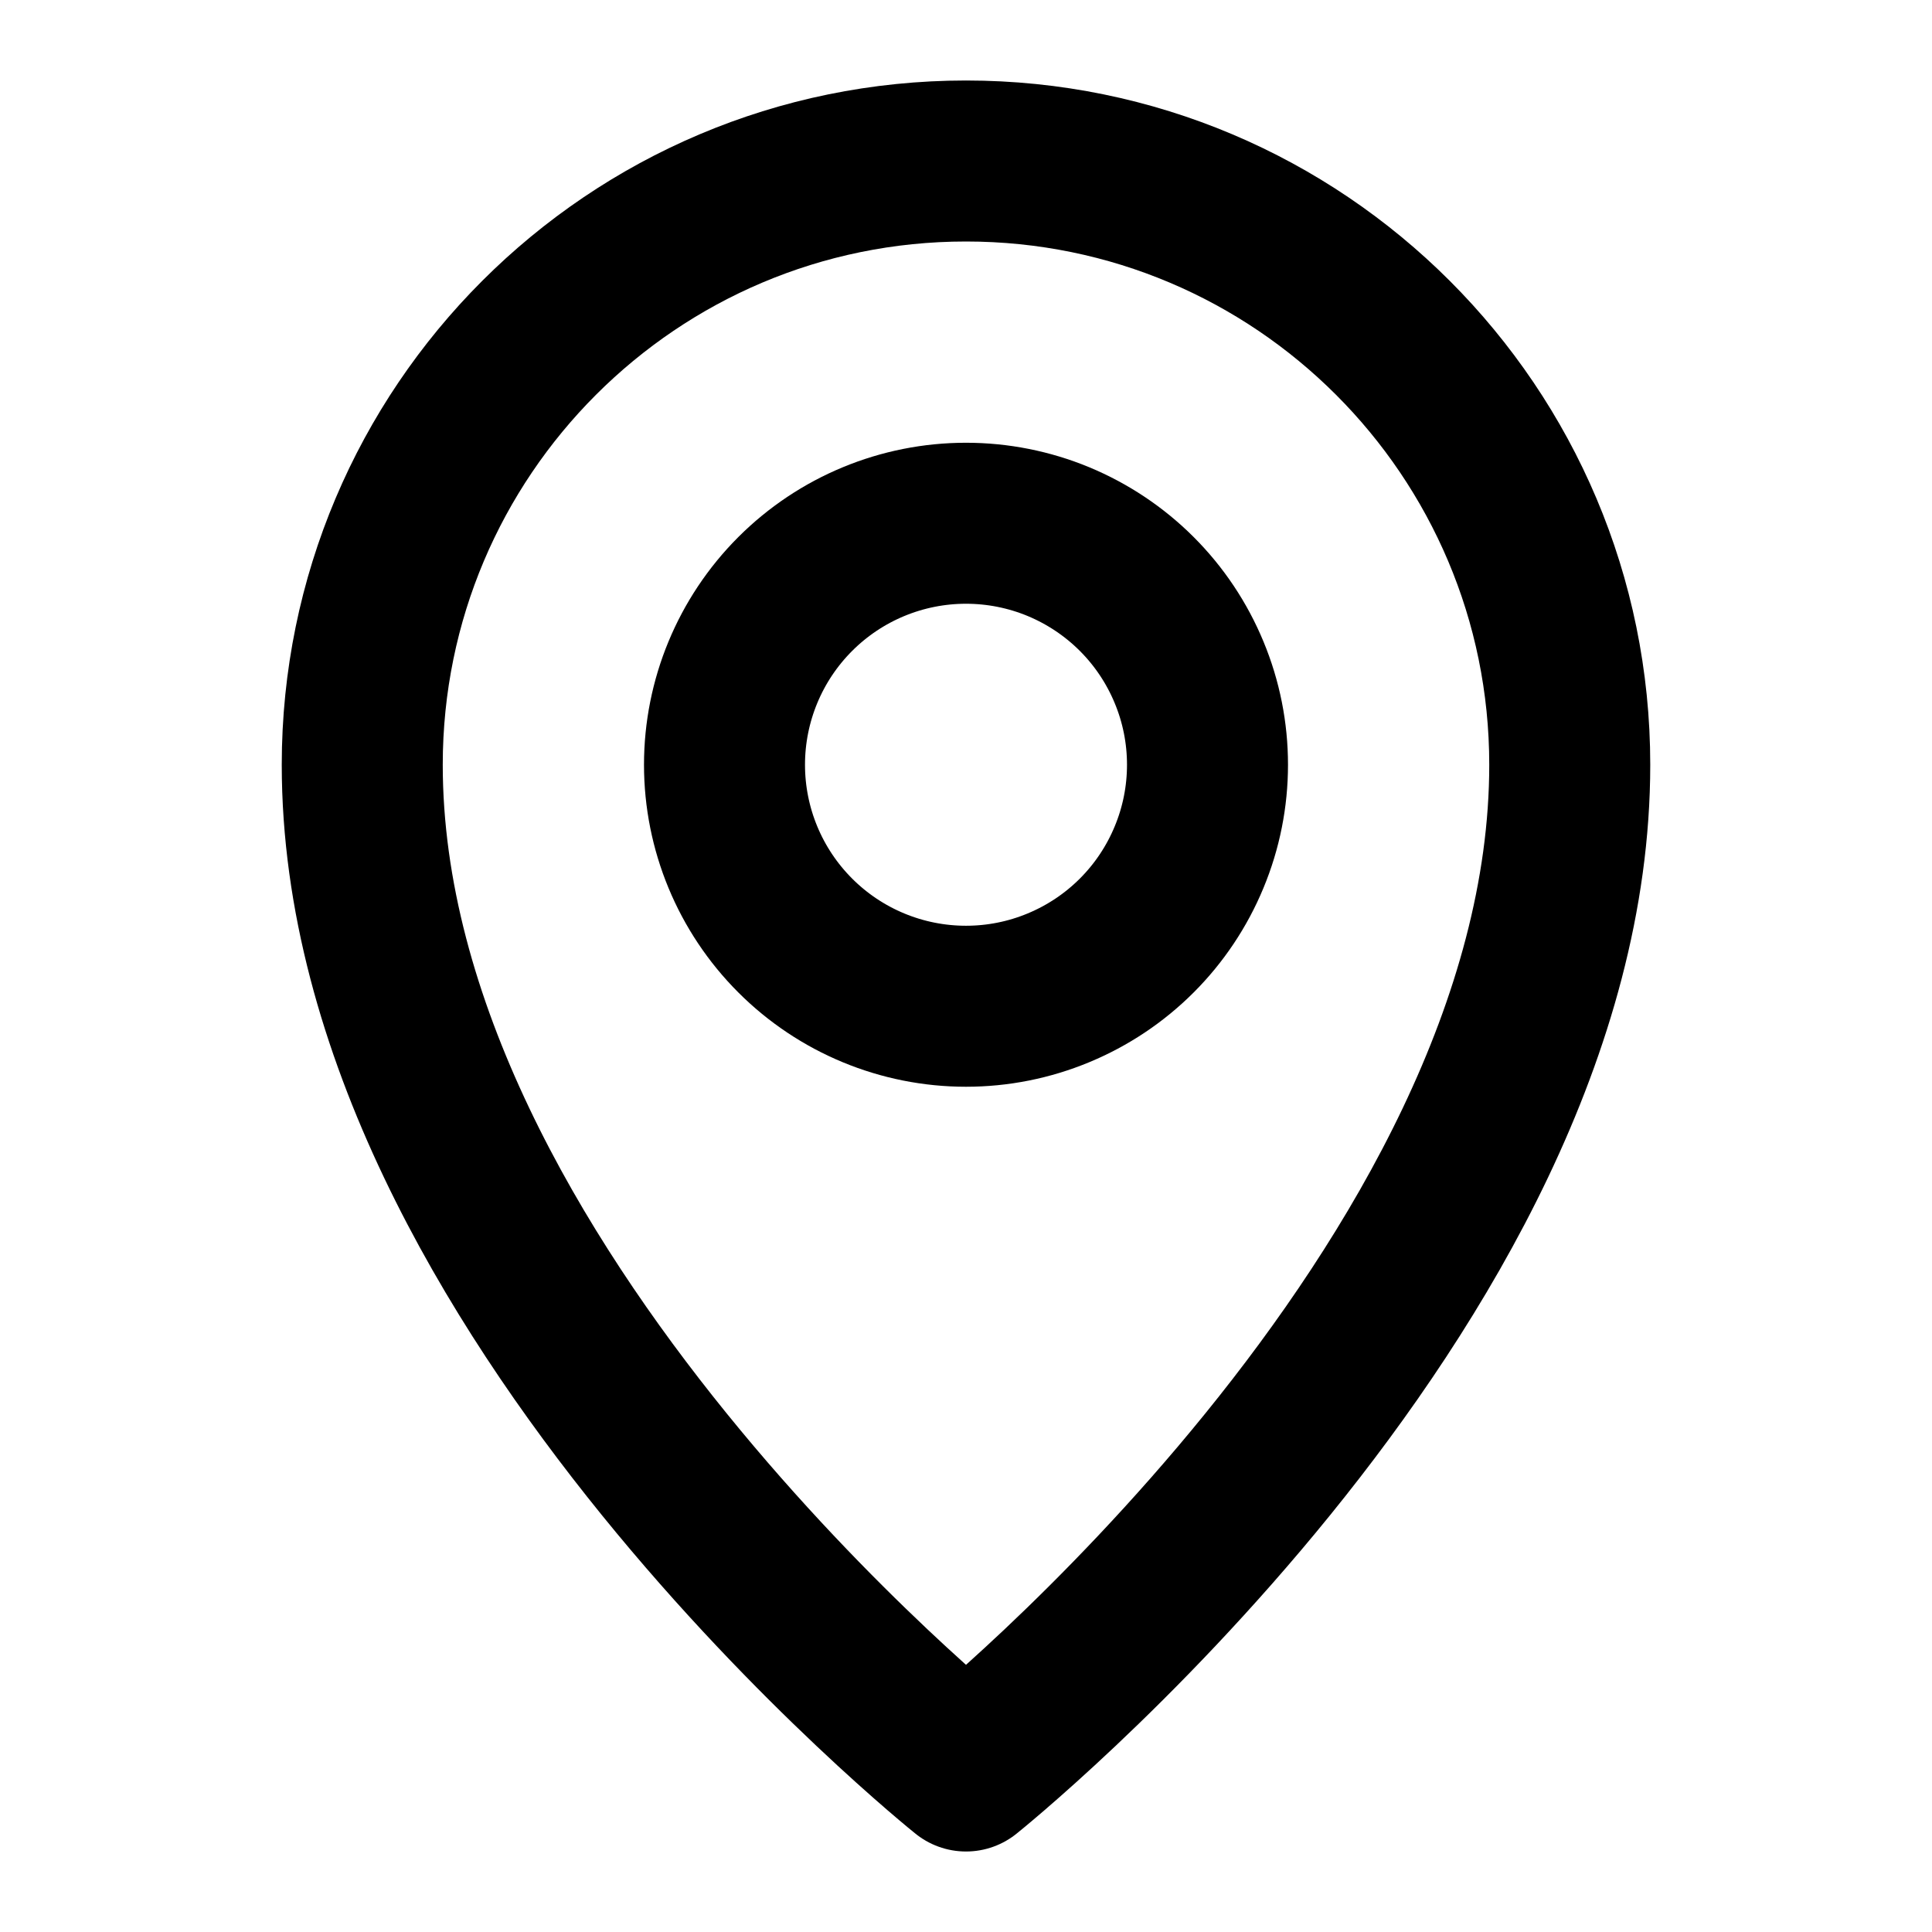 <?xml version="1.0" encoding="UTF-8"?> <svg xmlns="http://www.w3.org/2000/svg" width="36" height="36" viewBox="0 0 36 36" fill="none"><path d="M18 33C18 33 29.25 24 29.25 14.25C29.25 8.037 24.213 3 18 3C11.787 3 6.75 8.037 6.75 14.25C6.75 24 18 33 18 33Z" stroke="#F8F7F7" style="stroke:#F8F7F7;stroke:color(display-p3 0.973 0.969 0.969);stroke-opacity:1;" stroke-width="3" stroke-linejoin="round"></path><path d="M18 18.75C18.591 18.75 19.176 18.634 19.722 18.407C20.268 18.181 20.764 17.85 21.182 17.432C21.6 17.014 21.931 16.518 22.157 15.972C22.384 15.426 22.5 14.841 22.5 14.25C22.5 13.659 22.384 13.074 22.157 12.528C21.931 11.982 21.6 11.486 21.182 11.068C20.764 10.65 20.268 10.319 19.722 10.092C19.176 9.866 18.591 9.75 18 9.75C16.806 9.75 15.662 10.224 14.818 11.068C13.974 11.912 13.5 13.056 13.5 14.25C13.5 15.444 13.974 16.588 14.818 17.432C15.662 18.276 16.806 18.75 18 18.75Z" stroke="#F8F7F7" style="stroke:#F8F7F7;stroke:color(display-p3 0.973 0.969 0.969);stroke-opacity:1;" stroke-width="3" stroke-linejoin="round"></path></svg> 